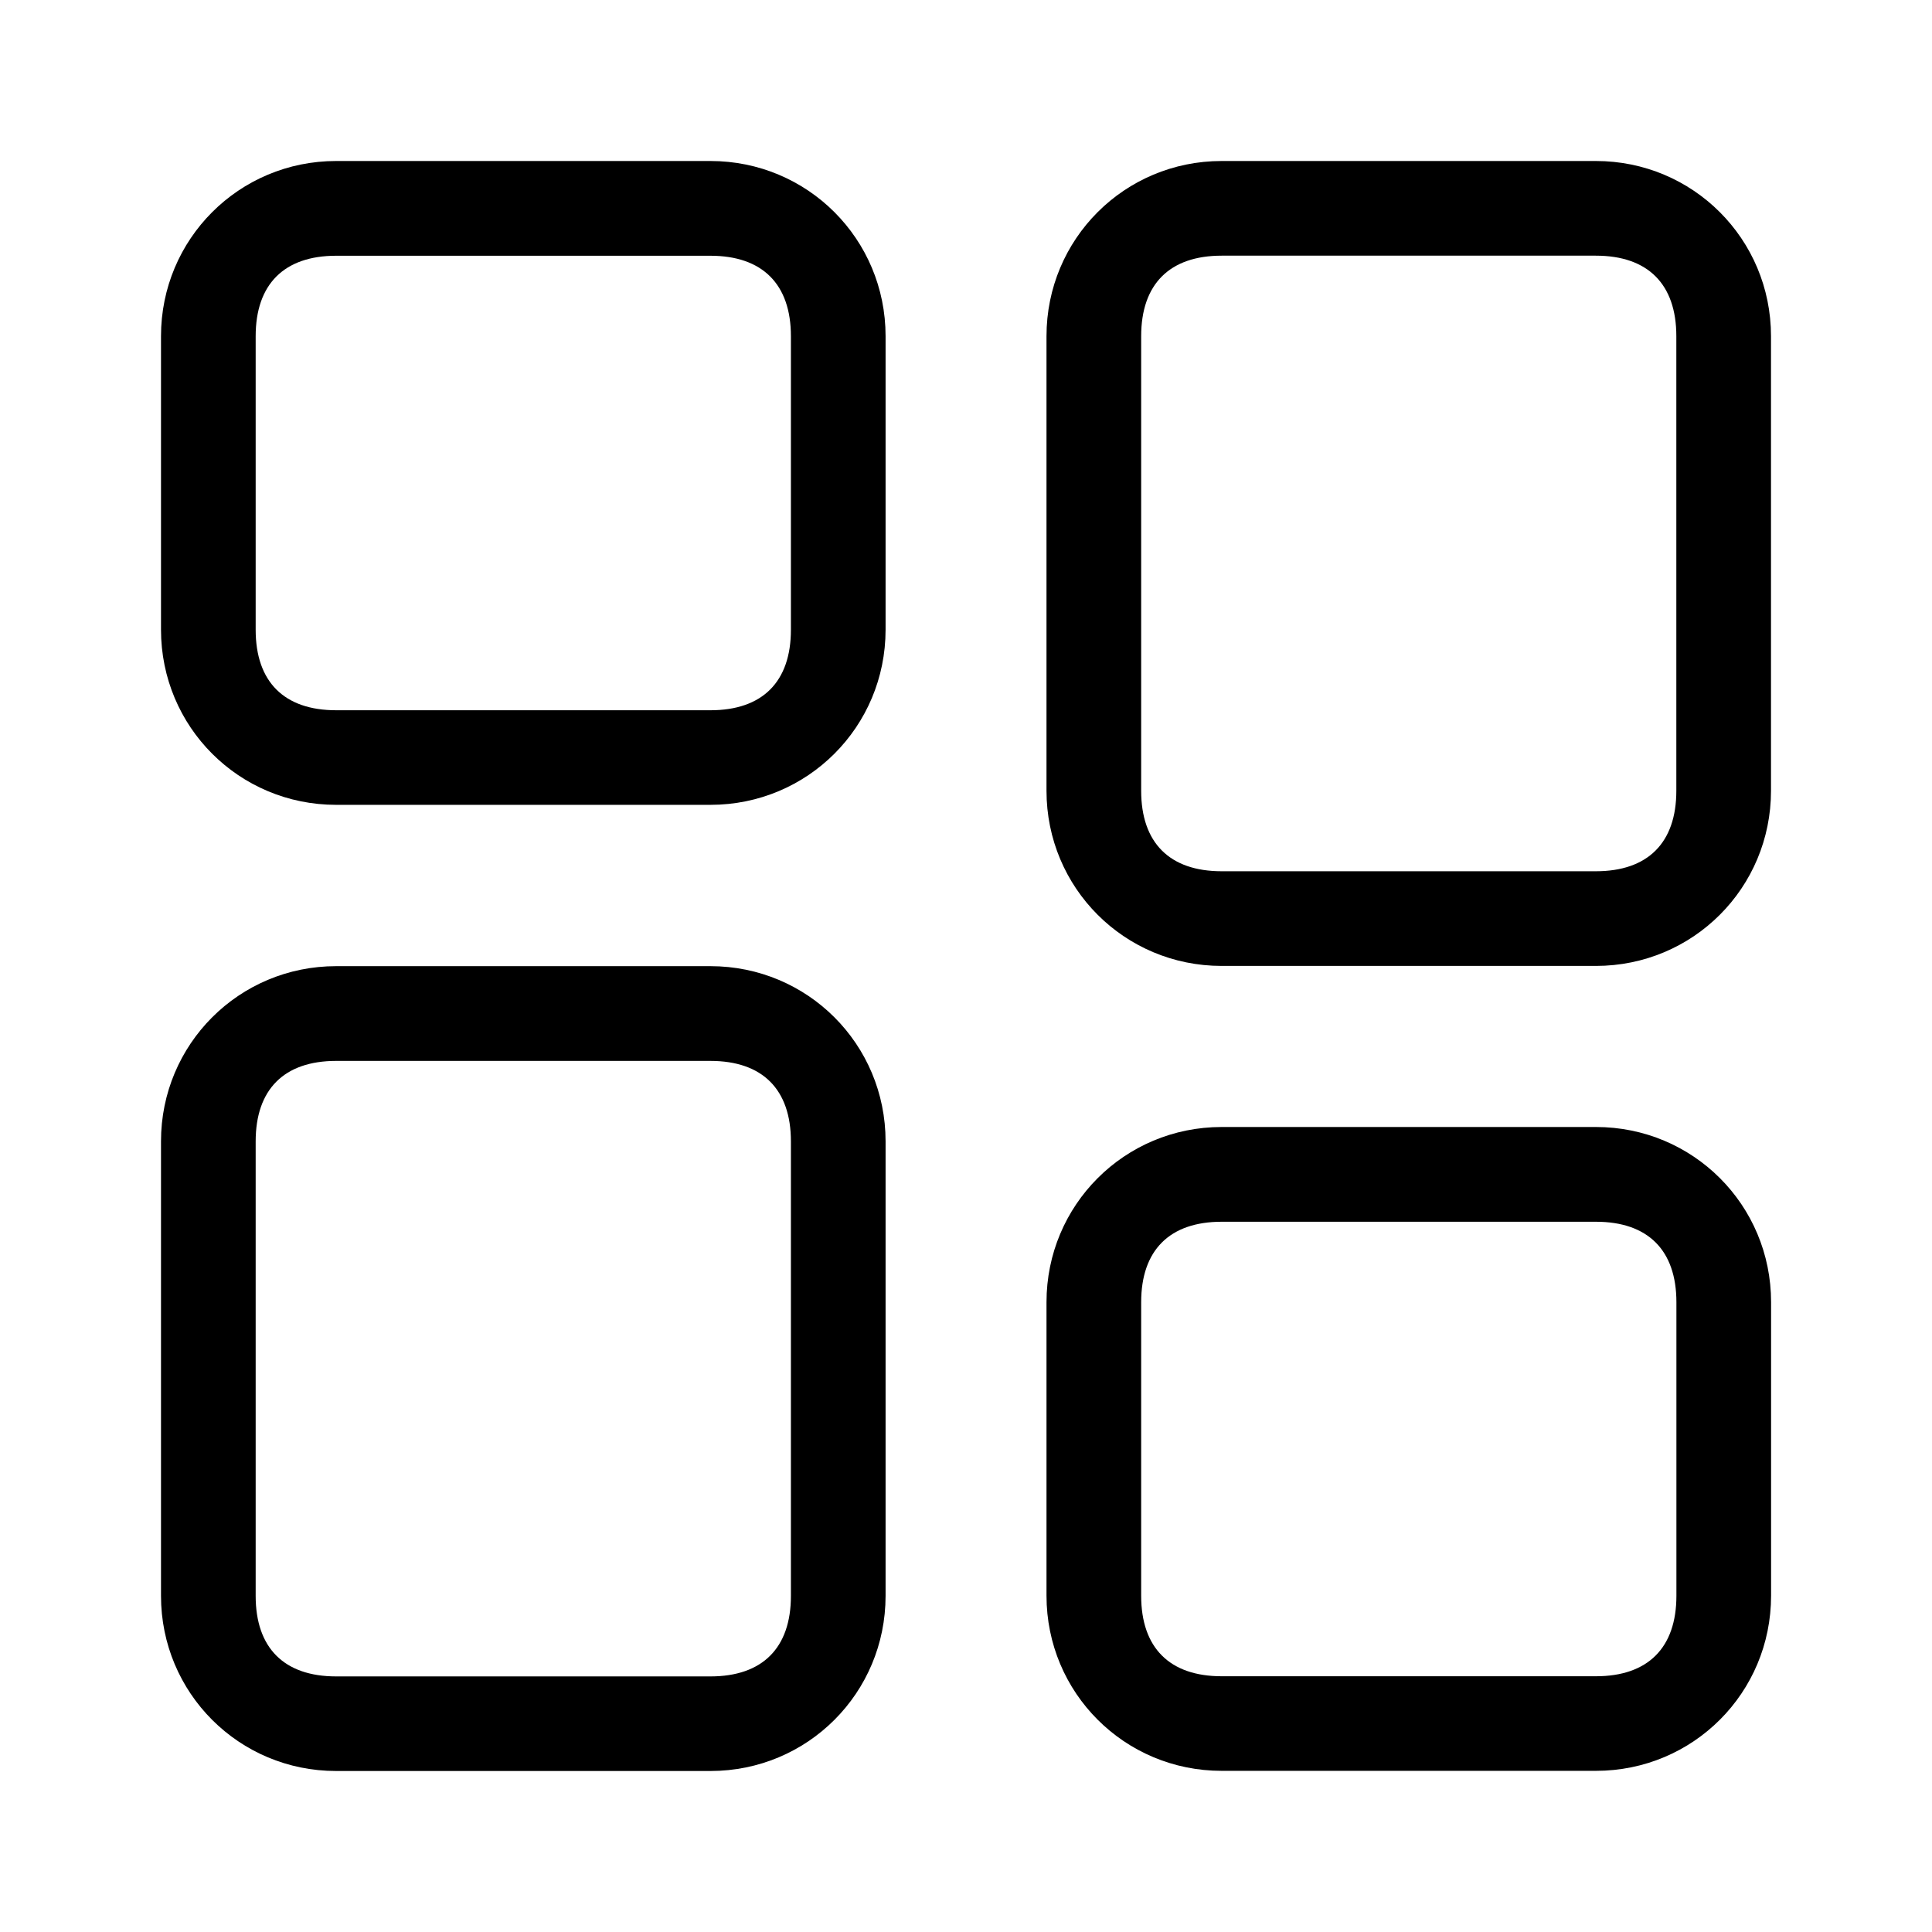 <?xml version="1.0" encoding="UTF-8" standalone="no"?>
<svg
   xmlns:dc="http://purl.org/dc/elements/1.1/"
   xmlns:cc="http://creativecommons.org/ns#"
   xmlns:rdf="http://www.w3.org/1999/02/22-rdf-syntax-ns#"
   xmlns:svg="http://www.w3.org/2000/svg"
   xmlns="http://www.w3.org/2000/svg"
   xmlns:sodipodi="http://sodipodi.sourceforge.net/DTD/sodipodi-0.dtd"
   xmlns:inkscape="http://www.inkscape.org/namespaces/inkscape"
   viewBox="0 0 24 24"
   version="1.1"
   id="svg837"
   sodipodi:docname="custom-layouts-small-strokev7-mod2-large.svg"
   width="24"
   height="24"
   inkscape:version="1.0.1 (3bc2e813f5, 2020-09-07)">
  <defs
     id="defs841" />
  <sodipodi:namedview
     pagecolor="#ffffff"
     bordercolor="#666666"
     borderopacity="1"
     objecttolerance="10"
     gridtolerance="10"
     guidetolerance="10"
     inkscape:pageopacity="0"
     inkscape:pageshadow="2"
     inkscape:window-width="1920"
     inkscape:window-height="1017"
     id="namedview839"
     showgrid="true"
     inkscape:zoom="32"
     inkscape:cx="14.071263"
     inkscape:cy="14.239448"
     inkscape:window-x="1912"
     inkscape:window-y="-8"
     inkscape:window-maximized="1"
     inkscape:current-layer="svg837"
     inkscape:pagecheckerboard="false">
    <inkscape:grid
       type="xygrid"
       id="grid845" />
  </sodipodi:namedview>
  <path
     style="color:#000000;font-style:normal;font-variant:normal;font-weight:normal;font-stretch:normal;font-size:medium;line-height:normal;font-family:sans-serif;font-variant-ligatures:normal;font-variant-position:normal;font-variant-caps:normal;font-variant-numeric:normal;font-variant-alternates:normal;font-variant-east-asian:normal;font-feature-settings:normal;font-variation-settings:normal;text-indent:0;text-align:start;text-decoration:none;text-decoration-line:none;text-decoration-style:solid;text-decoration-color:#000000;letter-spacing:normal;word-spacing:normal;text-transform:none;writing-mode:lr-tb;direction:ltr;text-orientation:mixed;dominant-baseline:auto;baseline-shift:baseline;text-anchor:start;white-space:normal;shape-padding:0;shape-margin:0;inline-size:0;clip-rule:nonzero;display:inline;overflow:visible;visibility:visible;opacity:1;isolation:auto;mix-blend-mode:normal;color-interpolation:sRGB;color-interpolation-filters:linearRGB;solid-color:#000000;solid-opacity:1;vector-effect:none;fill:#000000;fill-opacity:1;fill-rule:nonzero;stroke:none;stroke-width:1.176;stroke-linecap:butt;stroke-linejoin:miter;stroke-miterlimit:4;stroke-dasharray:none;stroke-dashoffset:0;stroke-opacity:1;color-rendering:auto;image-rendering:auto;shape-rendering:auto;text-rendering:auto;enable-background:accumulate;stop-color:#000000;stop-opacity:1"
     d="M 4.176,12.002 C 2.969,12.002 2,12.972 2,14.178 V 19.824 C 2,21.031 2.969,22 4.176,22 h 4.649 c 1.207,0 2.176,-0.969 2.176,-2.176 v -5.646 c 0,-1.207 -0.969,-2.176 -2.176,-2.176 z m 0,1.177 h 4.649 c 0.646,0 1,0.353 1,1 v 5.646 c 0,0.646 -0.353,1 -1,1 H 4.176 c -0.646,0 -1,-0.353 -1,-1 v -5.646 c 0,-0.646 0.353,-1 1,-1 z"
     id="path1195"
     sodipodi:nodetypes="cssssssscsssssssss" />
  <path
     style="color:#000000;font-style:normal;font-variant:normal;font-weight:normal;font-stretch:normal;font-size:medium;line-height:normal;font-family:sans-serif;font-variant-ligatures:normal;font-variant-position:normal;font-variant-caps:normal;font-variant-numeric:normal;font-variant-alternates:normal;font-variant-east-asian:normal;font-feature-settings:normal;font-variation-settings:normal;text-indent:0;text-align:start;text-decoration:none;text-decoration-line:none;text-decoration-style:solid;text-decoration-color:#000000;letter-spacing:normal;word-spacing:normal;text-transform:none;writing-mode:lr-tb;direction:ltr;text-orientation:mixed;dominant-baseline:auto;baseline-shift:baseline;text-anchor:start;white-space:normal;shape-padding:0;shape-margin:0;inline-size:0;clip-rule:nonzero;display:inline;overflow:visible;visibility:visible;opacity:1;isolation:auto;mix-blend-mode:normal;color-interpolation:sRGB;color-interpolation-filters:linearRGB;solid-color:#000000;solid-opacity:1;vector-effect:none;fill:#000000;fill-opacity:1;fill-rule:nonzero;stroke:none;stroke-width:1.176;stroke-linecap:butt;stroke-linejoin:miter;stroke-miterlimit:4;stroke-dasharray:none;stroke-dashoffset:0;stroke-opacity:1;color-rendering:auto;image-rendering:auto;shape-rendering:auto;text-rendering:auto;enable-background:accumulate;stop-color:#000000;stop-opacity:1"
     d="m 15.176,2 c -1.207,0 -2.176,0.969 -2.176,2.176 v 5.647 c 0,1.207 0.969,2.176 2.176,2.176 h 4.648 c 1.207,0 2.176,-0.969 2.176,-2.176 V 4.176 C 22,2.969 21.03,2 19.824,2 Z m 0,1.176 h 4.648 c 0.646,0 1,0.353 1,1 v 5.647 c 0,0.646 -0.353,1 -1,1 h -4.648 c -0.646,0 -1,-0.353 -1,-1 V 4.176 c 0,-0.646 0.353,-1 1,-1 z"
     id="path1191"
     sodipodi:nodetypes="sssssscsssssssssss" />
  <path
     style="color:#000000;font-style:normal;font-variant:normal;font-weight:normal;font-stretch:normal;font-size:medium;line-height:normal;font-family:sans-serif;font-variant-ligatures:normal;font-variant-position:normal;font-variant-caps:normal;font-variant-numeric:normal;font-variant-alternates:normal;font-variant-east-asian:normal;font-feature-settings:normal;font-variation-settings:normal;text-indent:0;text-align:start;text-decoration:none;text-decoration-line:none;text-decoration-style:solid;text-decoration-color:#000000;letter-spacing:normal;word-spacing:normal;text-transform:none;writing-mode:lr-tb;direction:ltr;text-orientation:mixed;dominant-baseline:auto;baseline-shift:baseline;text-anchor:start;white-space:normal;shape-padding:0;shape-margin:0;inline-size:0;clip-rule:nonzero;display:inline;overflow:visible;visibility:visible;opacity:1;isolation:auto;mix-blend-mode:normal;color-interpolation:sRGB;color-interpolation-filters:linearRGB;solid-color:#000000;solid-opacity:1;vector-effect:none;fill:#000000;fill-opacity:1;fill-rule:nonzero;stroke:none;stroke-width:1.176;stroke-linecap:butt;stroke-linejoin:miter;stroke-miterlimit:4;stroke-dasharray:none;stroke-dashoffset:0;stroke-opacity:1;color-rendering:auto;image-rendering:auto;shape-rendering:auto;text-rendering:auto;enable-background:accumulate;stop-color:#000000;stop-opacity:1"
     d="M 4.176,2 C 2.969,2 2,2.97 2,4.176 v 3.646 c 0,1.207 0.969,2.176 2.176,2.176 h 4.649 c 1.207,0 2.176,-0.969 2.176,-2.176 V 4.176 c 0,-1.207 -0.969,-2.176 -2.176,-2.176 z m 0,1.177 h 4.649 c 0.646,0 1,0.353 1,1 v 3.646 c 0,0.646 -0.353,1 -1,1 H 4.176 c -0.646,0 -1,-0.353 -1,-1 v -3.646 c 0,-0.646 0.353,-1 1,-1 z"
     id="path1195-2"
     sodipodi:nodetypes="cssssssscsssssssss" />
  <path
     style="color:#000000;font-style:normal;font-variant:normal;font-weight:normal;font-stretch:normal;font-size:medium;line-height:normal;font-family:sans-serif;font-variant-ligatures:normal;font-variant-position:normal;font-variant-caps:normal;font-variant-numeric:normal;font-variant-alternates:normal;font-variant-east-asian:normal;font-feature-settings:normal;font-variation-settings:normal;text-indent:0;text-align:start;text-decoration:none;text-decoration-line:none;text-decoration-style:solid;text-decoration-color:#000000;letter-spacing:normal;word-spacing:normal;text-transform:none;writing-mode:lr-tb;direction:ltr;text-orientation:mixed;dominant-baseline:auto;baseline-shift:baseline;text-anchor:start;white-space:normal;shape-padding:0;shape-margin:0;inline-size:0;clip-rule:nonzero;display:inline;overflow:visible;visibility:visible;opacity:1;isolation:auto;mix-blend-mode:normal;color-interpolation:sRGB;color-interpolation-filters:linearRGB;solid-color:#000000;solid-opacity:1;vector-effect:none;fill:#000000;fill-opacity:1;fill-rule:nonzero;stroke:none;stroke-width:1.176;stroke-linecap:butt;stroke-linejoin:miter;stroke-miterlimit:4;stroke-dasharray:none;stroke-dashoffset:0;stroke-opacity:1;color-rendering:auto;image-rendering:auto;shape-rendering:auto;text-rendering:auto;enable-background:accumulate;stop-color:#000000;stop-opacity:1"
     d="M 15.176,14 C 13.969,14 13,14.97 13,16.176 v 3.646 c 0,1.207 0.969,2.176 2.176,2.176 h 4.649 c 1.207,0 2.176,-0.969 2.176,-2.176 v -3.646 c 0,-1.207 -0.969,-2.176 -2.176,-2.176 z m 0,1.177 h 4.649 c 0.646,0 1,0.353 1,1 v 3.646 c 0,0.646 -0.353,1 -1,1 h -4.649 c -0.646,0 -1,-0.353 -1,-1 v -3.646 c 0,-0.646 0.353,-1 1,-1 z"
     id="path1195-2-8"
     sodipodi:nodetypes="cssssssscsssssssss" />
</svg>
